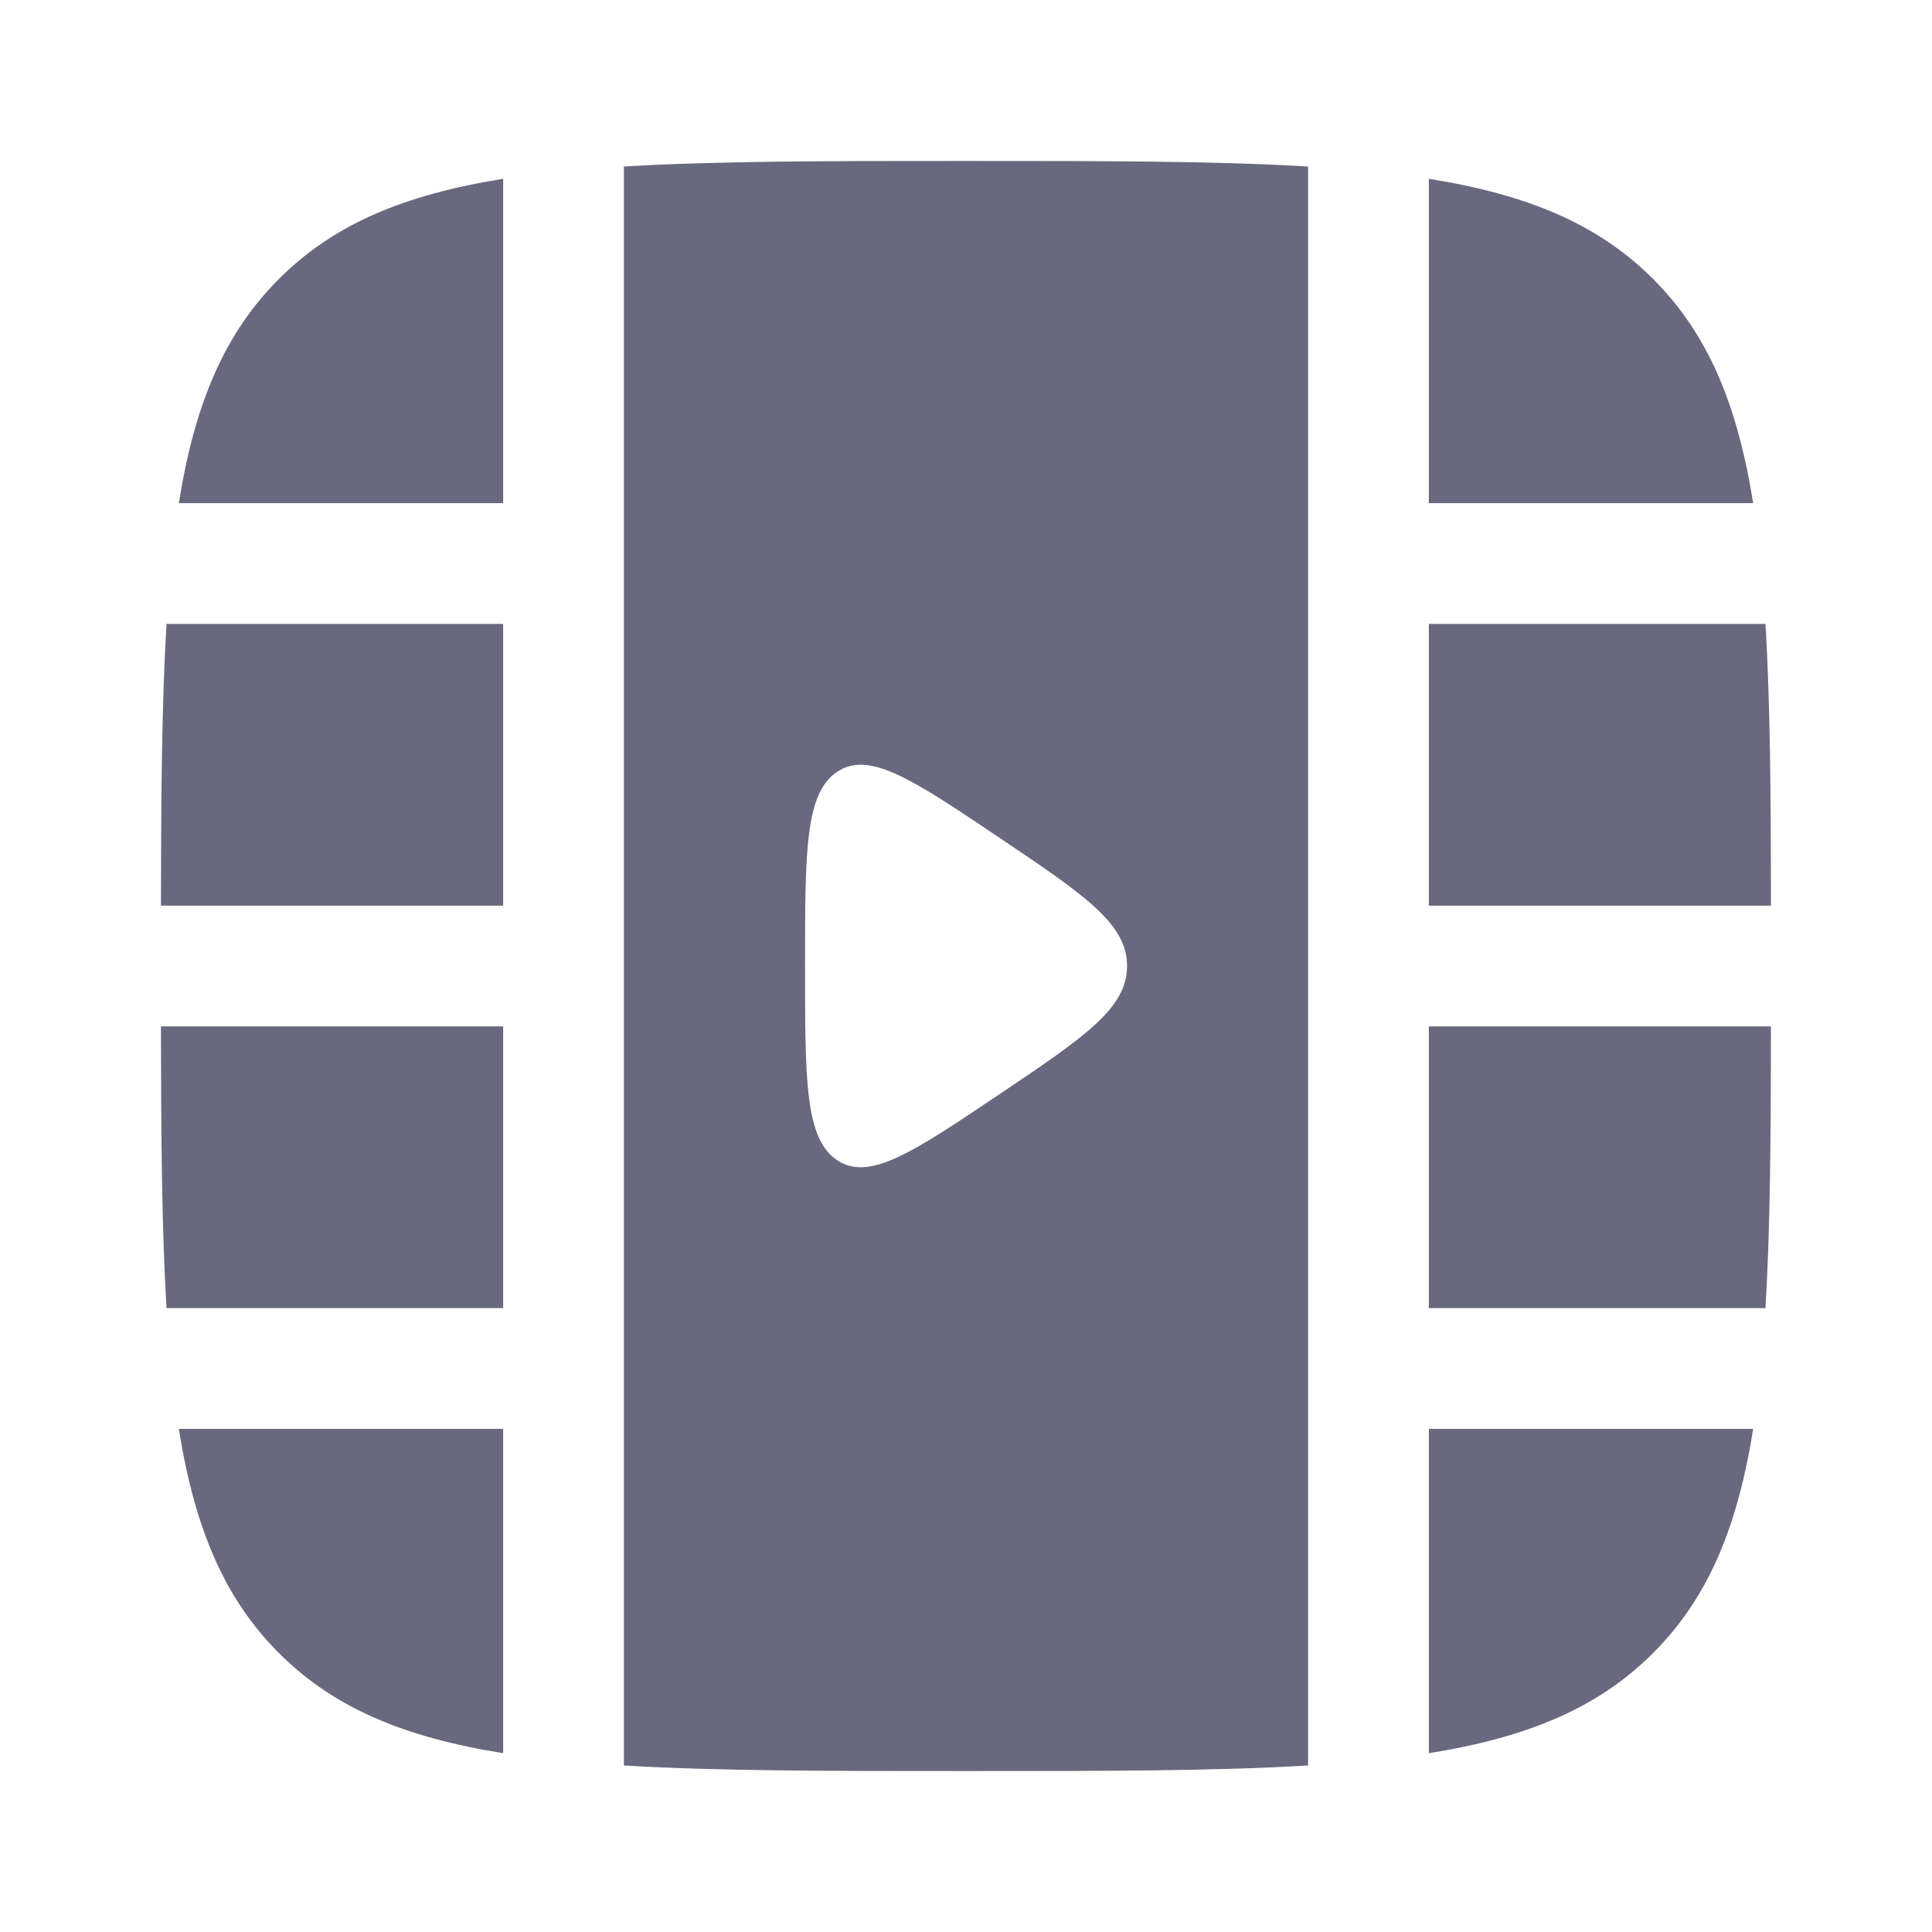 <svg width="16" height="16" viewBox="0 0 16 16" fill="none" xmlns="http://www.w3.org/2000/svg">
<path fill-rule="evenodd" clip-rule="evenodd" d="M8 1.333C9.134 1.333 10.063 1.333 10.833 1.379L10.833 14.621C10.063 14.667 9.134 14.667 8 14.667C6.866 14.667 5.937 14.667 5.167 14.621L5.167 1.379C5.937 1.333 6.866 1.333 8 1.333ZM8.274 6.936C8.98 7.411 9.334 7.648 9.334 8C9.334 8.352 8.98 8.589 8.274 9.064C7.558 9.545 7.201 9.785 6.934 9.609C6.667 9.432 6.667 8.955 6.667 8C6.667 7.045 6.667 6.568 6.934 6.391C7.201 6.215 7.558 6.455 8.274 6.936Z" fill="#68687E"/>
<path d="M4.167 4.167L1.481 4.167C1.611 3.352 1.854 2.766 2.31 2.31C2.766 1.854 3.352 1.611 4.167 1.481V4.167Z" fill="#68687E"/>
<path d="M14.519 4.167C14.389 3.352 14.146 2.766 13.69 2.31C13.234 1.854 12.649 1.611 11.833 1.481V4.167H14.519Z" fill="#68687E"/>
<path d="M14.666 7.5C14.666 6.589 14.66 5.821 14.621 5.167H11.833V7.5H14.666Z" fill="#68687E"/>
<path d="M13.69 13.69C13.234 14.146 12.649 14.389 11.833 14.519V11.833H14.519C14.389 12.649 14.146 13.234 13.69 13.69Z" fill="#68687E"/>
<path d="M14.666 8.5C14.666 9.411 14.66 10.179 14.621 10.833H11.833V8.5H14.666Z" fill="#68687E"/>
<path d="M4.167 11.833L4.167 14.519C3.352 14.389 2.766 14.146 2.31 13.69C1.854 13.234 1.611 12.649 1.481 11.833H4.167Z" fill="#68687E"/>
<path d="M4.167 10.833H1.379C1.34 10.179 1.334 9.411 1.333 8.5H4.167V10.833Z" fill="#68687E"/>
<path d="M4.167 7.5H1.333C1.334 6.589 1.34 5.821 1.379 5.167L4.167 5.167V7.5Z" fill="#68687E"/>
</svg>
